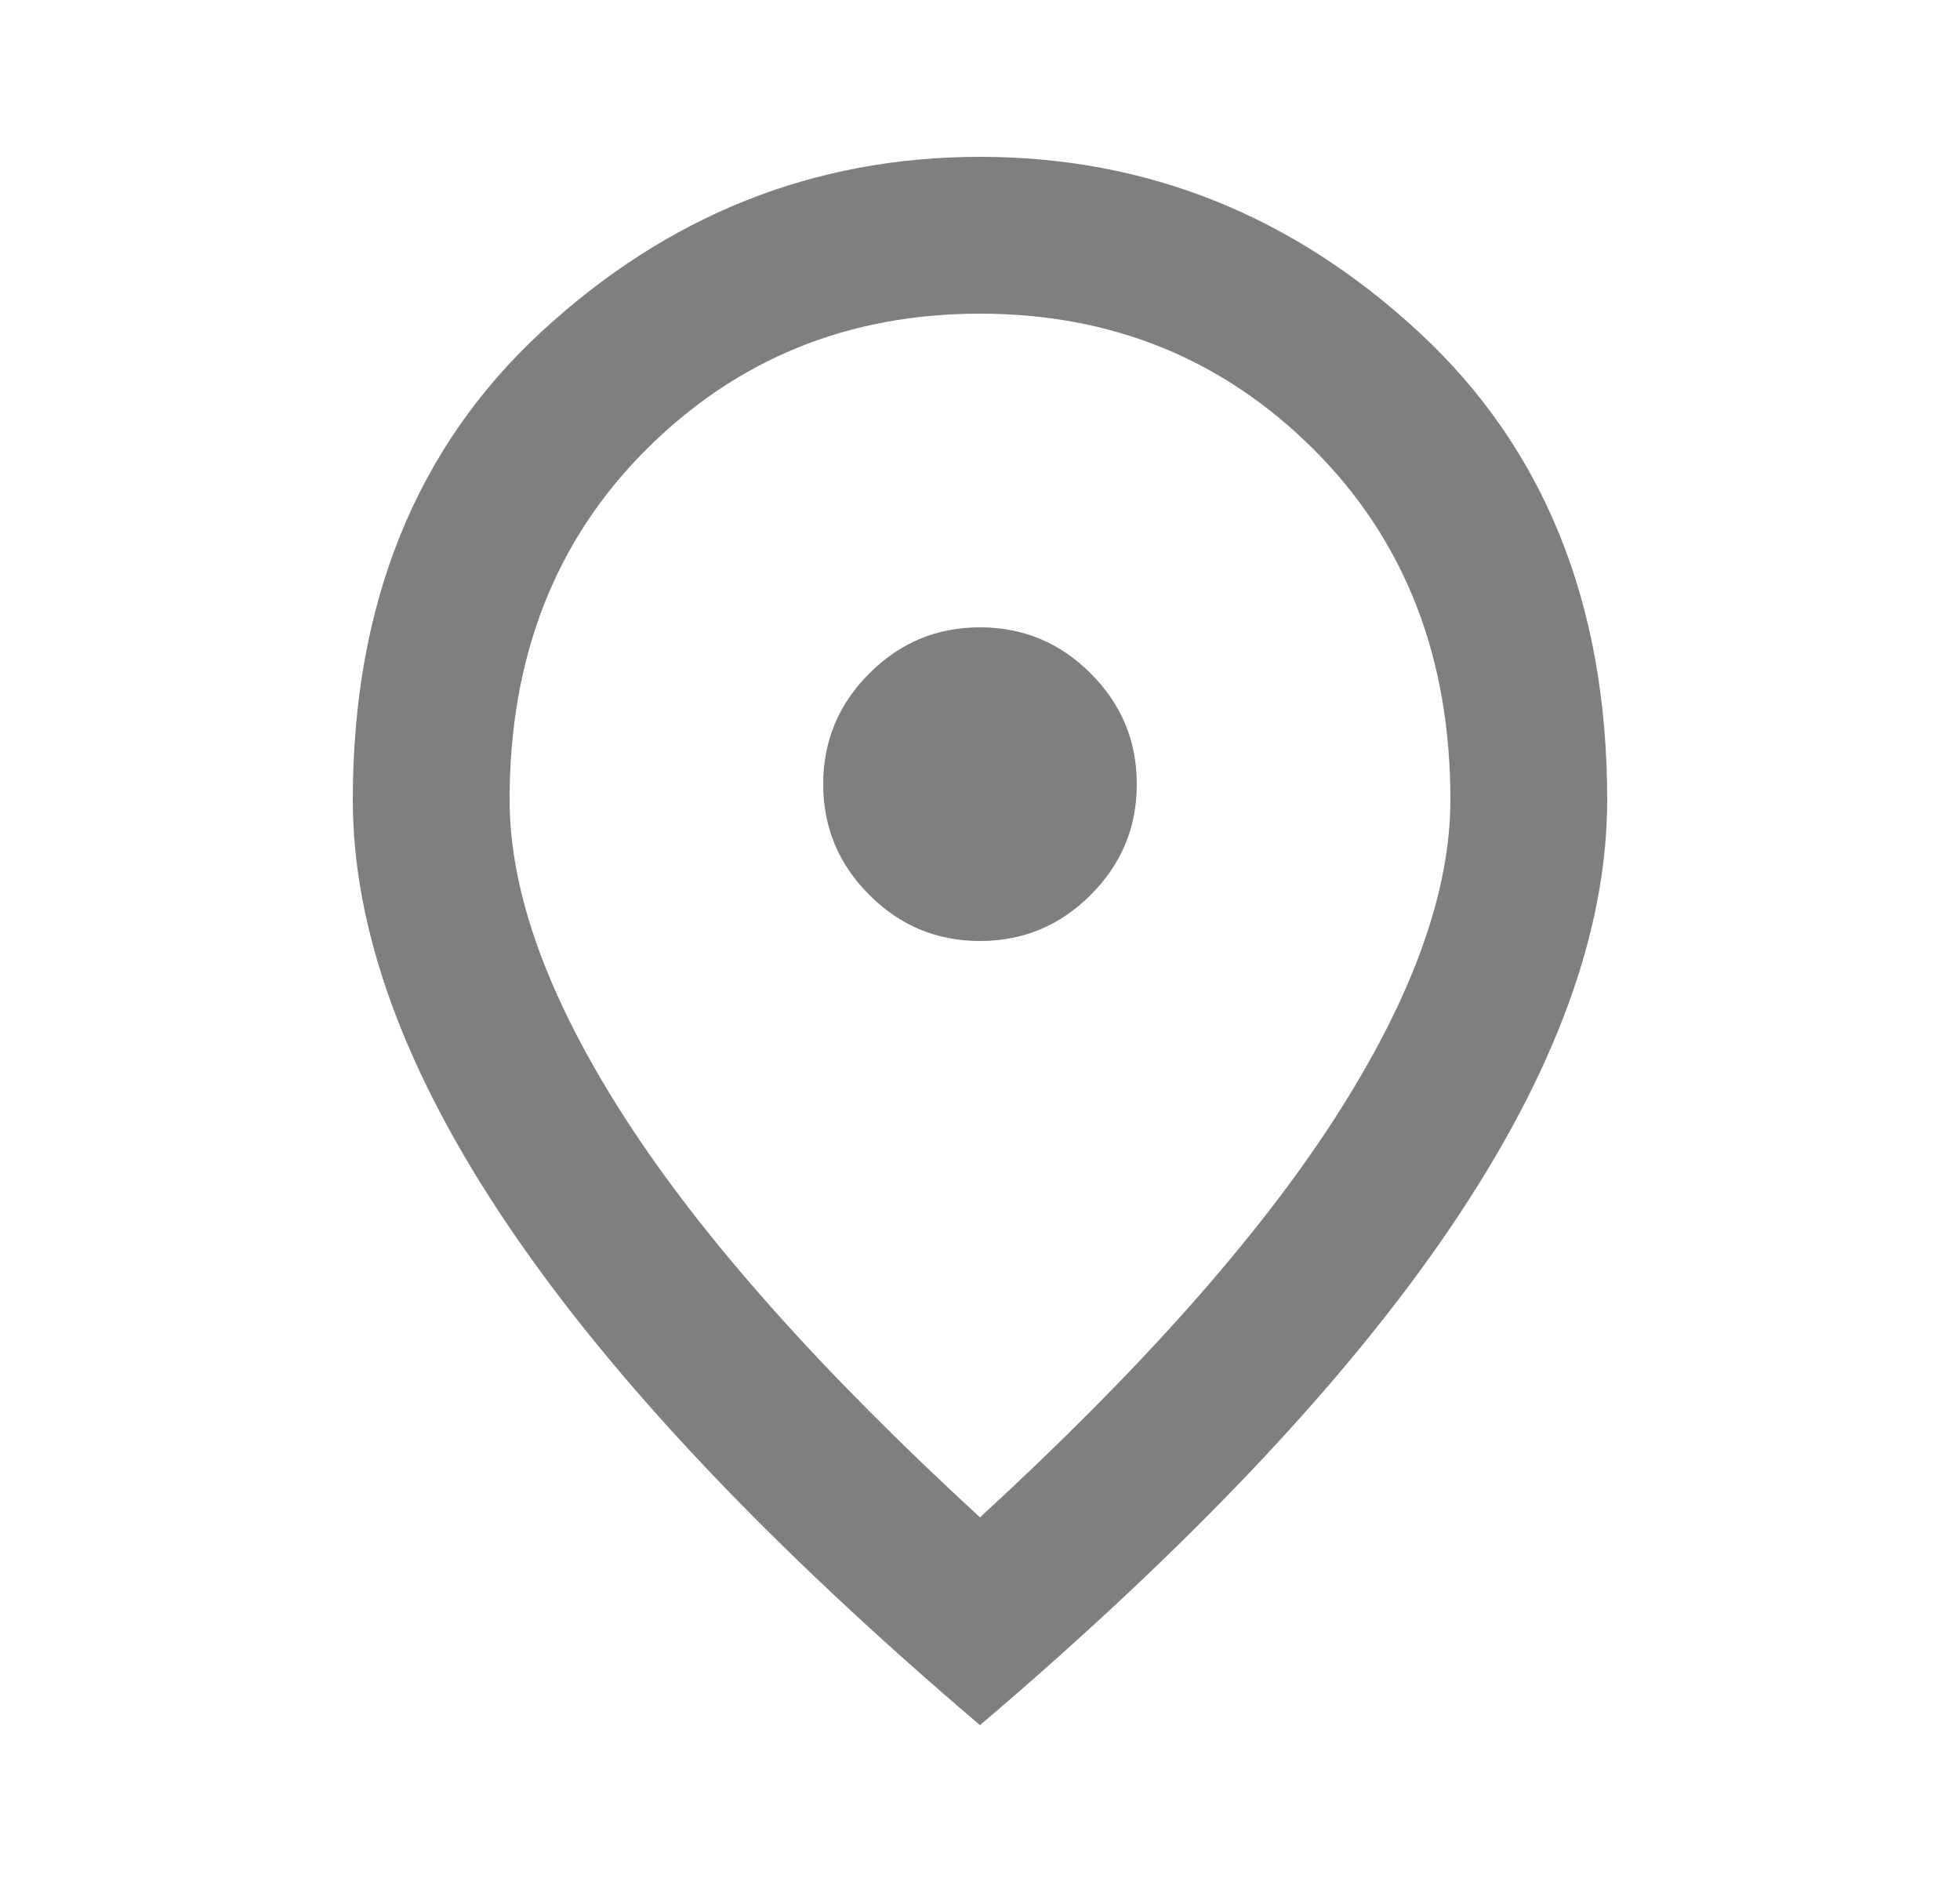 <svg width="25" height="24" viewBox="0 0 25 24" fill="none" xmlns="http://www.w3.org/2000/svg">
<mask id="mask0_150_120" style="mask-type:alpha" maskUnits="userSpaceOnUse" x="0" y="0" width="25" height="24">
<rect x="0.5" width="24" height="24" fill="#D9D9D9"/>
</mask>
<g mask="url(#mask0_150_120)">
<path d="M12.5 12C13.05 12 13.521 11.804 13.912 11.412C14.304 11.021 14.5 10.55 14.5 10C14.5 9.45 14.304 8.979 13.912 8.588C13.521 8.196 13.05 8 12.5 8C11.95 8 11.479 8.196 11.088 8.588C10.696 8.979 10.5 9.45 10.5 10C10.5 10.55 10.696 11.021 11.088 11.412C11.479 11.804 11.95 12 12.5 12ZM12.5 19.35C14.533 17.483 16.042 15.787 17.025 14.262C18.008 12.738 18.5 11.383 18.5 10.2C18.5 8.383 17.921 6.896 16.762 5.737C15.604 4.579 14.183 4 12.5 4C10.817 4 9.396 4.579 8.238 5.737C7.079 6.896 6.5 8.383 6.5 10.2C6.5 11.383 6.992 12.738 7.975 14.262C8.958 15.787 10.467 17.483 12.5 19.35ZM12.5 22C9.817 19.717 7.812 17.596 6.487 15.637C5.162 13.679 4.5 11.867 4.5 10.2C4.5 7.7 5.304 5.708 6.912 4.225C8.521 2.742 10.383 2 12.5 2C14.617 2 16.479 2.742 18.087 4.225C19.696 5.708 20.5 7.7 20.5 10.2C20.5 11.867 19.837 13.679 18.512 15.637C17.188 17.596 15.183 19.717 12.5 22Z" fill="#7D7F80"/>
</g>
</svg>

